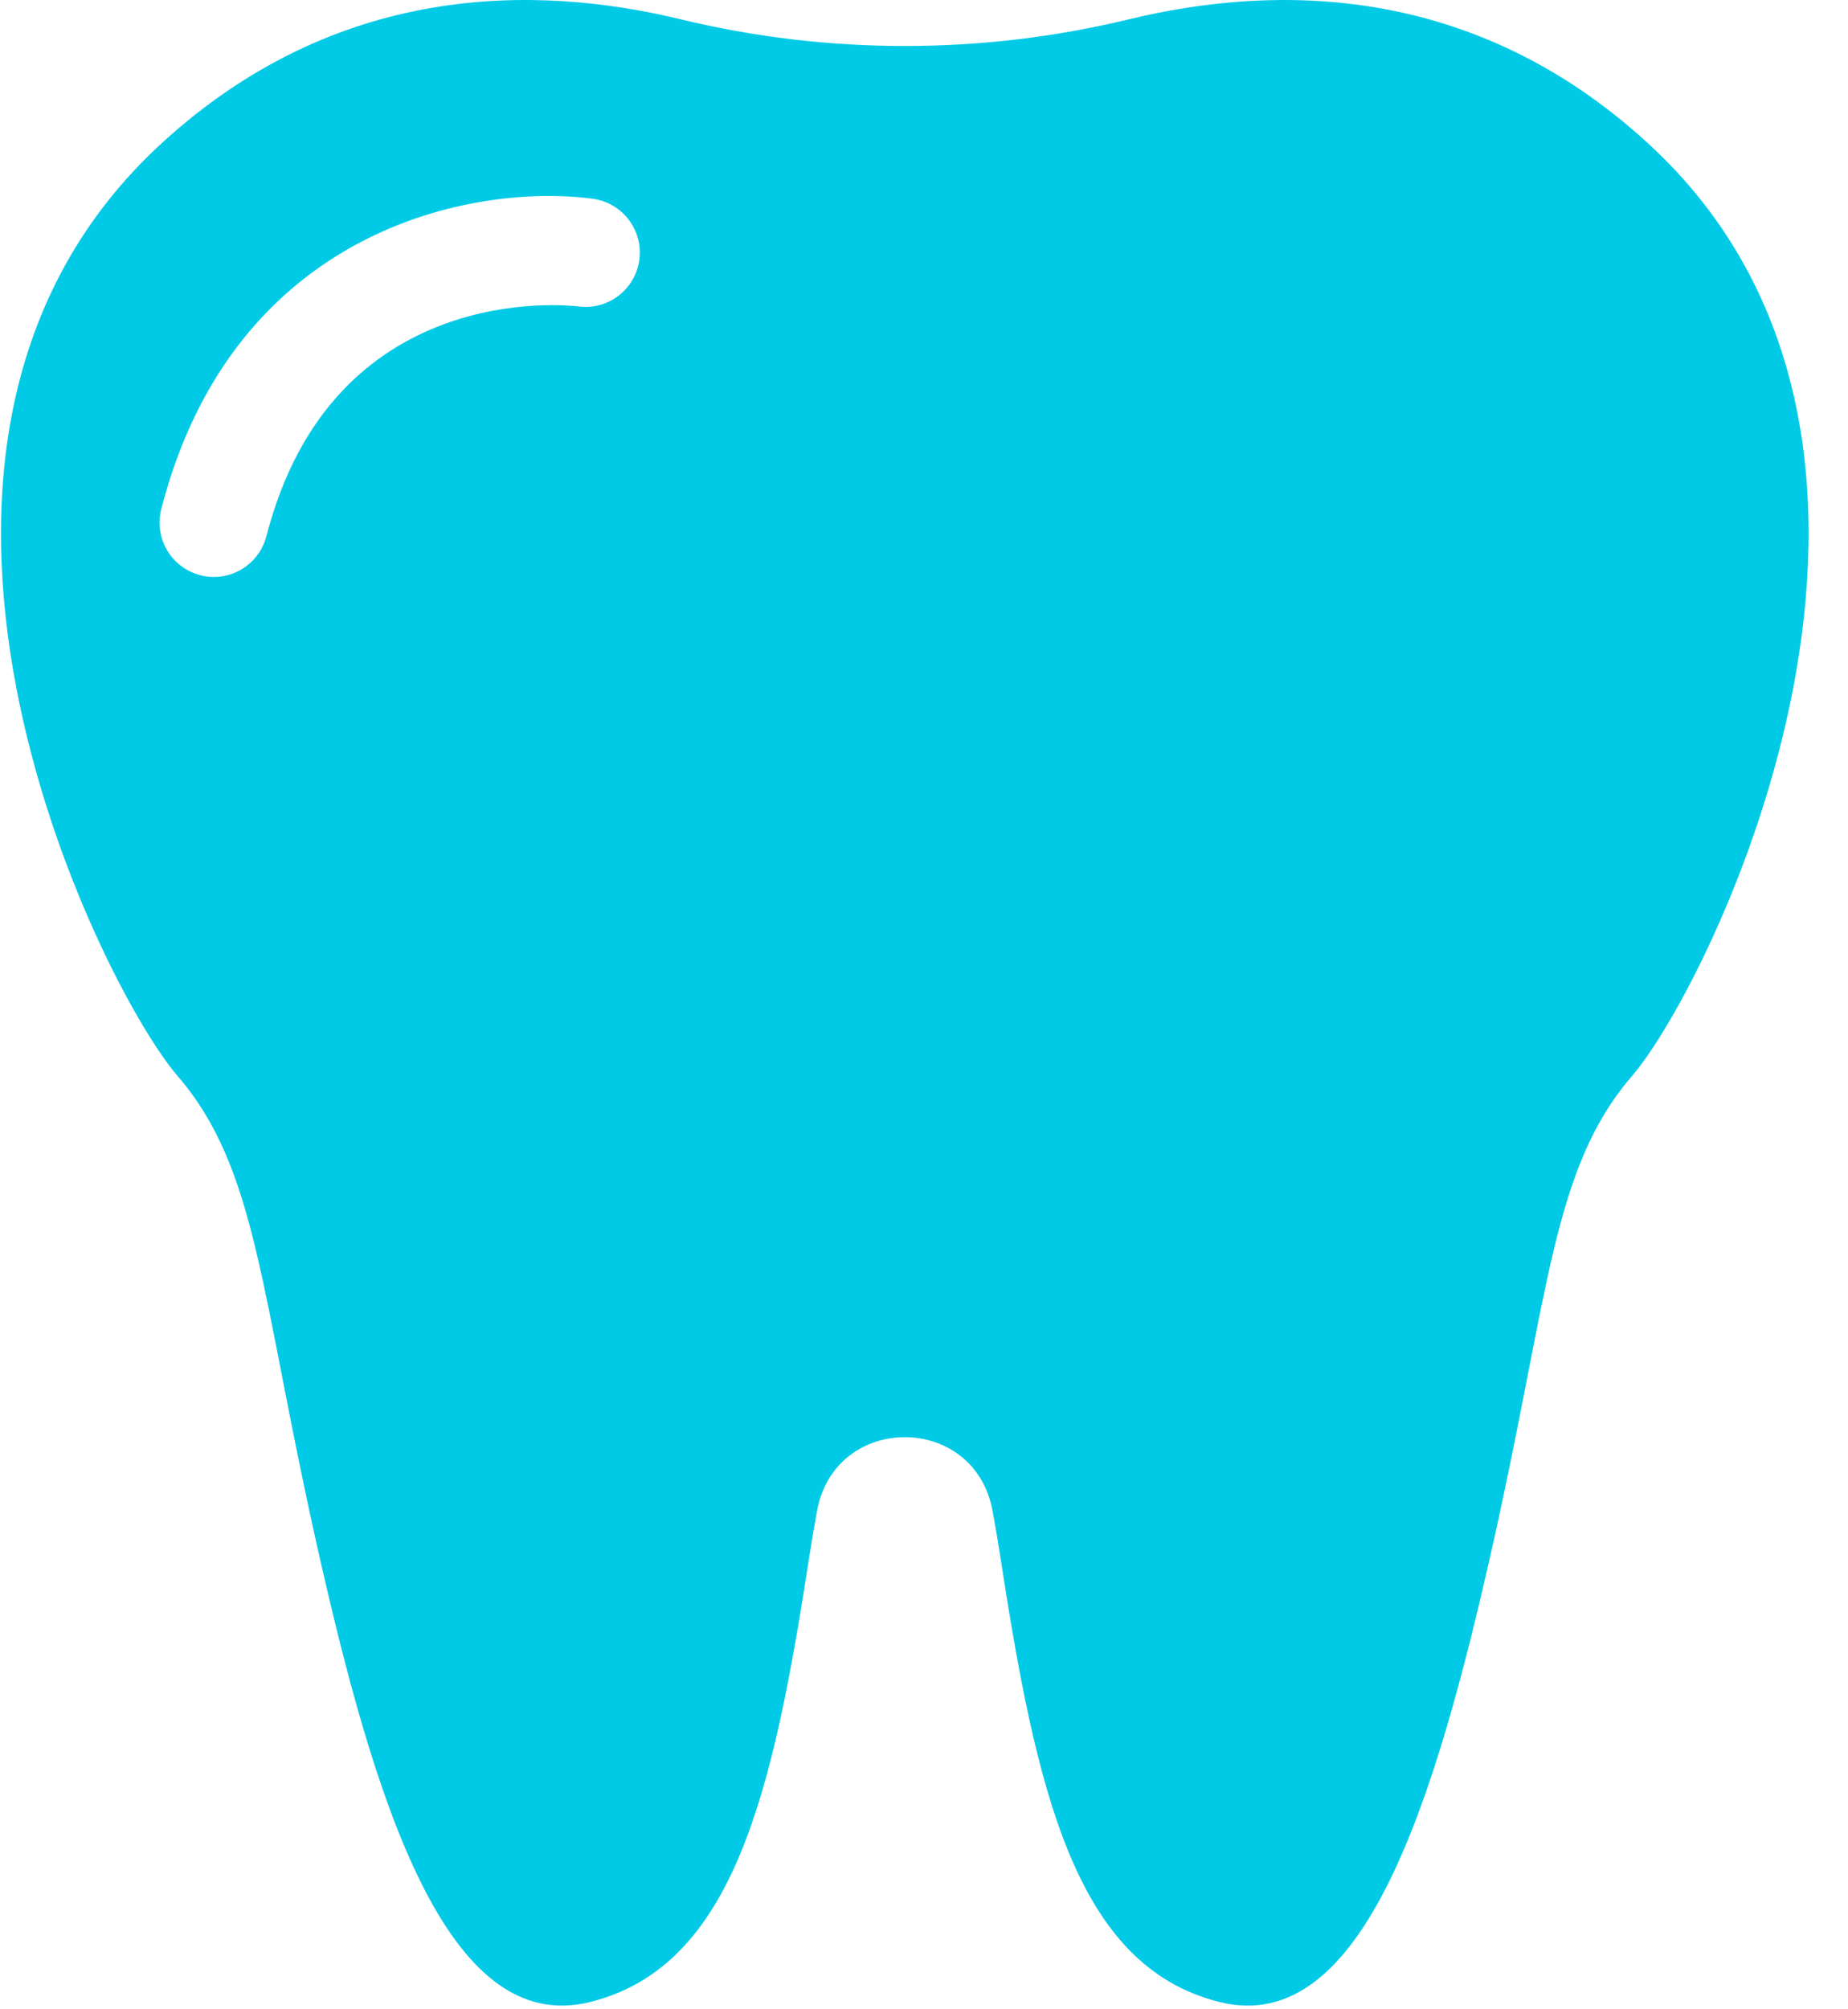 <?xml version="1.0" encoding="UTF-8"?>
<svg width="23px" height="25px" viewBox="0 0 23 25" version="1.1" xmlns="http://www.w3.org/2000/svg" xmlns:xlink="http://www.w3.org/1999/xlink">
    <!-- Generator: sketchtool 55.2 (78181) - https://sketchapp.com -->
    <title>9B46EBAA-301C-46C5-8A9D-BCE79ACFE90B</title>
    <desc>Created with sketchtool.</desc>
    <g id="Page-1" stroke="none" stroke-width="1" fill="none" fill-rule="evenodd">
        <g id="Homepage" transform="translate(-975, -3601)" fill="#00CAE6" fill-rule="nonzero">
            <g id="Group-27" transform="translate(389, 3336)">
                <g id="Group-26">
                    <g id="Group-25" transform="translate(586, 0)">
                        <g id="Group-44" transform="translate(0, 260)">
                            <g id="Group-23">
                                <g id="tooth-bullet" transform="translate(0, 5)">
                                    <path d="M20.502,1.775 C18.334,-0.207 15.881,-0.204 14.047,0.241 C12.22,0.683 10.302,0.683 8.475,0.241 C6.641,-0.204 4.188,-0.207 2.02,1.775 C-2.087,5.529 1.218,12.235 2.212,13.39 C3.207,14.545 3.239,16.085 3.945,19.23 C4.651,22.375 5.549,25.359 7.346,24.909 C9.143,24.46 9.625,22.278 10.074,19.358 C10.105,19.158 10.137,18.969 10.17,18.792 C10.399,17.578 12.123,17.578 12.352,18.792 C12.385,18.969 12.417,19.158 12.448,19.358 C12.897,22.278 13.379,24.46 15.176,24.909 C16.973,25.359 17.871,22.375 18.577,19.23 C19.283,16.085 19.315,14.545 20.31,13.39 C21.304,12.235 24.609,5.529 20.502,1.775 Z M7.957,3.233 C7.907,3.602 7.569,3.861 7.2,3.813 C7.068,3.797 4.139,3.473 3.316,6.671 C3.237,6.976 2.963,7.179 2.662,7.179 C2.606,7.179 2.549,7.172 2.493,7.157 C2.132,7.064 1.914,6.696 2.007,6.334 C2.909,2.83 5.914,2.277 7.377,2.473 C7.747,2.523 8.007,2.863 7.957,3.233 Z" id="Shape"></path>
                                </g>
                            </g>
                        </g>
                    </g>
                </g>
            </g>
        </g>
    </g>
</svg>
